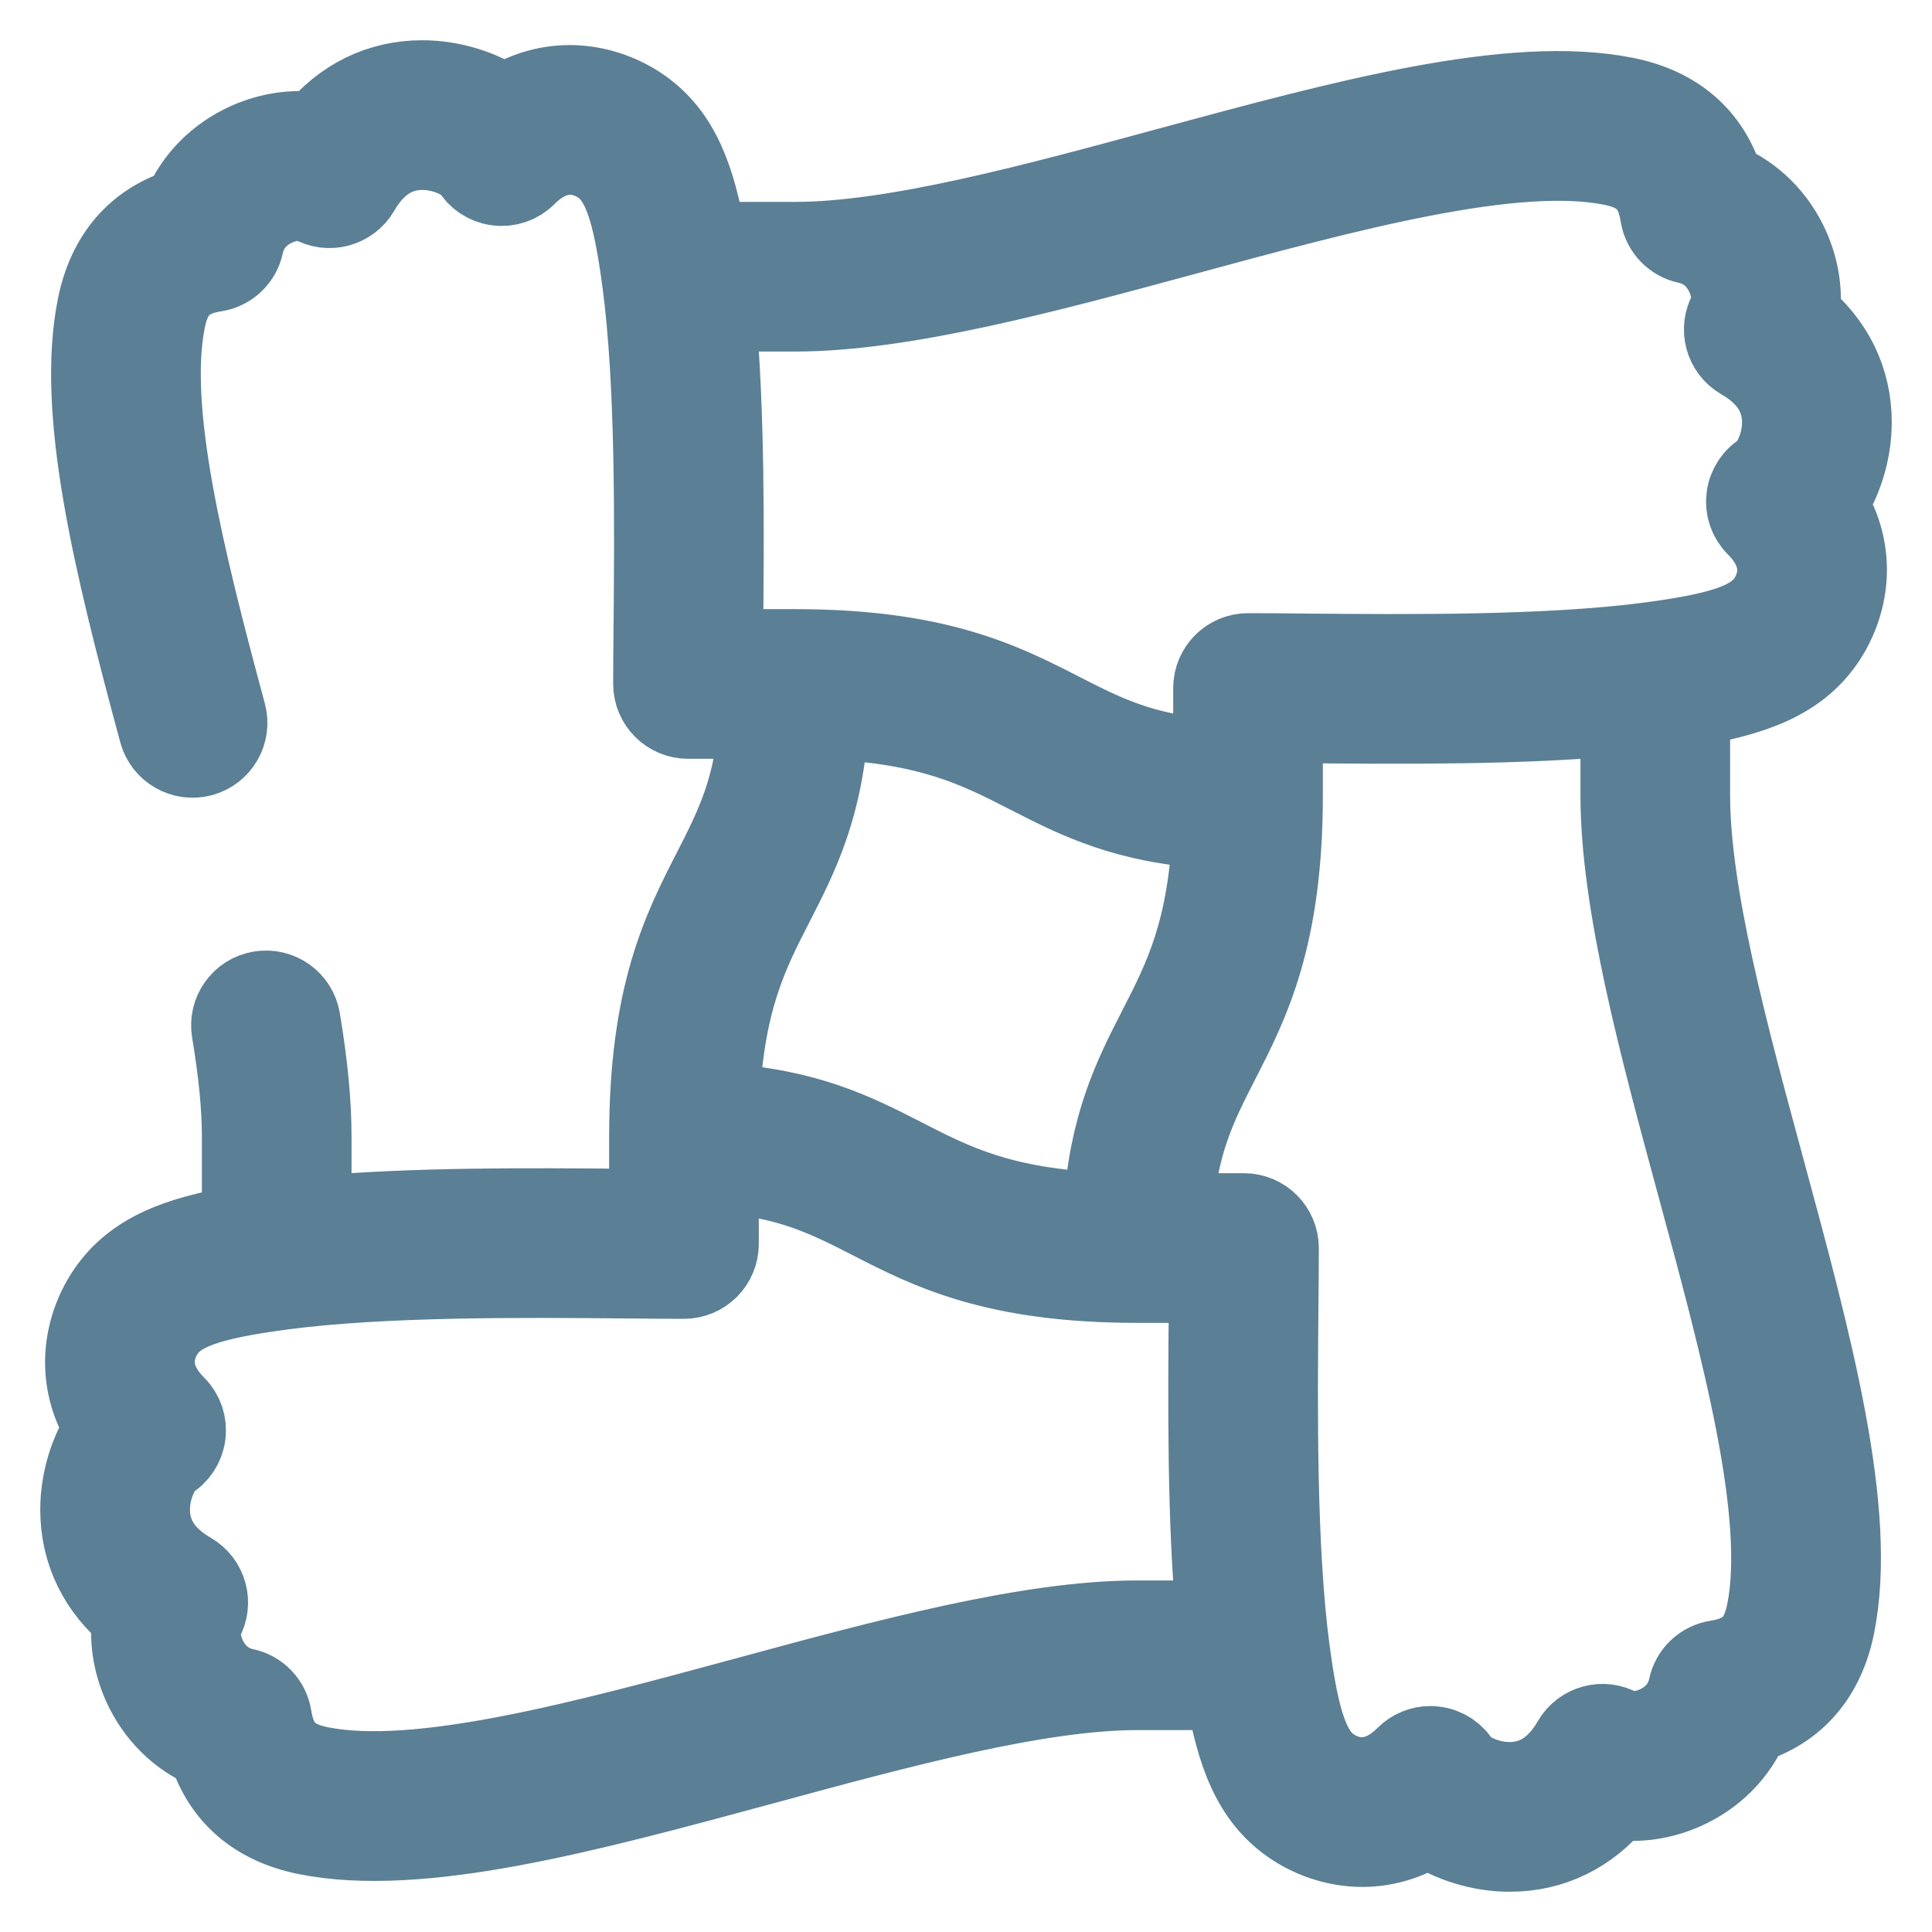 <svg xmlns="http://www.w3.org/2000/svg" xmlns:xlink="http://www.w3.org/1999/xlink" width="24px" height="24px" viewBox="0 0 24 24"><title>TOLERANCE</title><desc>Created with Sketch.</desc><g id="TOLERANCE" stroke="none" stroke-width="1" fill="none" fill-rule="evenodd"><g id="unity" transform="translate(1, 1)" fill="#5B7F95" fill-rule="nonzero" stroke="#5B7F95"><path d="M21.66,6.961 C21.949,6.544 22.095,5.886 21.694,5.258 C21.882,4.983 22,4.613 22,4.245 C22,3.721 21.773,3.26 21.353,2.919 C21.394,2.652 21.352,2.355 21.229,2.078 C21.062,1.704 20.773,1.42 20.414,1.27 C20.241,0.701 19.823,0.337 19.193,0.21 C17.781,-0.074 15.703,0.49 13.504,1.086 C11.834,1.54 10.107,2.008 8.876,2.008 L7.776,2.008 C7.643,1.213 7.441,0.673 6.961,0.34 C6.544,0.051 5.886,-0.095 5.258,0.306 C4.983,0.118 4.613,0 4.245,0 C3.721,0 3.26,0.227 2.919,0.647 C2.652,0.606 2.355,0.648 2.078,0.771 C1.704,0.938 1.42,1.227 1.27,1.586 C0.701,1.759 0.337,2.177 0.21,2.807 C-0.05,4.103 0.403,5.967 0.977,8.092 C1.039,8.321 1.275,8.456 1.504,8.395 C1.733,8.333 1.869,8.097 1.807,7.868 C1.282,5.924 0.829,4.088 1.053,2.976 C1.128,2.601 1.302,2.432 1.672,2.373 C1.848,2.346 1.989,2.212 2.025,2.038 C2.087,1.747 2.304,1.611 2.428,1.556 C2.613,1.473 2.798,1.478 2.878,1.524 C3.083,1.643 3.346,1.572 3.465,1.367 C3.655,1.037 3.911,0.867 4.225,0.86 C4.557,0.852 4.817,1.026 4.86,1.092 C4.926,1.208 5.043,1.286 5.176,1.303 C5.308,1.321 5.441,1.276 5.535,1.181 C5.953,0.763 6.328,0.948 6.47,1.046 C6.727,1.224 6.86,1.602 6.978,2.489 C6.979,2.493 6.979,2.497 6.98,2.501 C7.148,3.769 7.133,5.503 7.122,6.77 C7.119,7.035 7.117,7.285 7.117,7.496 C7.117,7.733 7.31,7.926 7.547,7.926 L8.433,7.926 C8.373,8.804 8.128,9.281 7.851,9.823 C7.483,10.541 7.067,11.354 7.067,13.124 L7.067,14.021 C6.973,14.021 6.877,14.02 6.778,14.019 C5.635,14.009 4.121,13.995 2.867,14.114 L2.867,13.124 C2.867,12.704 2.822,12.227 2.728,11.666 C2.689,11.432 2.467,11.275 2.233,11.314 C1.999,11.353 1.841,11.574 1.88,11.808 C1.966,12.322 2.008,12.752 2.008,13.124 L2.008,14.224 C1.213,14.357 0.673,14.559 0.34,15.039 C0.051,15.455 -0.095,16.114 0.306,16.742 C0.118,17.017 -2.44249065e-15,17.387 -2.44249065e-15,17.755 C-2.44249065e-15,18.279 0.227,18.74 0.647,19.081 C0.606,19.348 0.648,19.645 0.771,19.922 C0.938,20.296 1.227,20.58 1.586,20.73 C1.759,21.299 2.177,21.663 2.807,21.79 C4.219,22.074 6.297,21.51 8.496,20.914 C10.166,20.461 11.893,19.992 13.124,19.992 L14.224,19.992 C14.357,20.787 14.56,21.327 15.04,21.66 C15.456,21.949 16.114,22.095 16.742,21.694 C17.017,21.882 17.387,22 17.755,22 C18.279,22 18.74,21.773 19.081,21.353 C19.348,21.394 19.645,21.352 19.922,21.229 C20.296,21.062 20.58,20.773 20.73,20.414 C21.299,20.241 21.663,19.823 21.79,19.193 C22.074,17.781 21.51,15.703 20.914,13.504 C20.461,11.834 19.992,10.107 19.992,8.876 L19.992,7.776 C20.787,7.643 21.327,7.441 21.66,6.961 L21.66,6.961 Z M8.616,10.215 C8.917,9.627 9.227,9.021 9.293,7.935 C10.562,7.989 11.158,8.294 11.785,8.616 C12.373,8.917 12.979,9.227 14.065,9.293 C14.011,10.562 13.706,11.158 13.384,11.785 C13.083,12.373 12.773,12.979 12.707,14.065 C11.438,14.011 10.842,13.706 10.215,13.384 C9.627,13.083 9.021,12.773 7.935,12.707 C7.989,11.438 8.294,10.842 8.616,10.215 Z M13.124,19.133 C11.778,19.133 9.995,19.616 8.271,20.084 C6.264,20.628 4.19,21.191 2.976,20.947 C2.601,20.872 2.432,20.698 2.373,20.328 C2.345,20.152 2.212,20.011 2.038,19.975 C1.747,19.913 1.611,19.696 1.556,19.572 C1.473,19.387 1.478,19.202 1.524,19.122 C1.643,18.917 1.572,18.654 1.367,18.535 C1.037,18.345 0.867,18.089 0.86,17.775 C0.852,17.443 1.026,17.183 1.092,17.14 C1.208,17.074 1.286,16.957 1.303,16.824 C1.321,16.692 1.276,16.559 1.181,16.465 C0.763,16.047 0.948,15.672 1.046,15.53 C1.224,15.273 1.602,15.14 2.489,15.022 C2.493,15.021 2.497,15.021 2.501,15.02 C3.769,14.852 5.503,14.867 6.77,14.878 C7.035,14.881 7.285,14.883 7.496,14.883 C7.734,14.883 7.926,14.69 7.926,14.453 L7.926,13.568 C8.804,13.627 9.281,13.872 9.823,14.149 C10.541,14.517 11.354,14.933 13.124,14.933 L14.021,14.933 C14.021,15.027 14.02,15.123 14.019,15.222 C14.009,16.365 13.995,17.879 14.114,19.133 L13.124,19.133 L13.124,19.133 Z M20.084,13.729 C20.628,15.736 21.191,17.81 20.947,19.024 C20.872,19.399 20.698,19.568 20.328,19.627 C20.152,19.654 20.011,19.788 19.975,19.962 C19.913,20.253 19.696,20.389 19.572,20.444 C19.387,20.527 19.202,20.522 19.122,20.476 C18.916,20.357 18.654,20.428 18.535,20.633 C18.345,20.963 18.089,21.133 17.775,21.14 C17.442,21.148 17.183,20.974 17.14,20.908 C17.074,20.792 16.957,20.714 16.824,20.697 C16.806,20.694 16.787,20.693 16.768,20.693 C16.655,20.693 16.546,20.738 16.465,20.819 C16.047,21.237 15.672,21.052 15.53,20.954 C15.273,20.776 15.14,20.398 15.022,19.511 C15.021,19.507 15.021,19.503 15.02,19.499 C14.852,18.231 14.867,16.497 14.878,15.23 C14.881,14.965 14.883,14.715 14.883,14.504 C14.883,14.267 14.69,14.074 14.453,14.074 L13.567,14.074 C13.627,13.196 13.872,12.719 14.149,12.177 C14.517,11.459 14.933,10.646 14.933,8.876 L14.933,7.979 C15.027,7.979 15.123,7.98 15.222,7.981 C16.365,7.991 17.879,8.005 19.133,7.886 L19.133,8.876 C19.133,10.222 19.616,12.005 20.084,13.729 L20.084,13.729 Z M19.512,6.978 C19.507,6.979 19.503,6.979 19.499,6.98 C18.231,7.148 16.496,7.133 15.23,7.122 C14.965,7.119 14.715,7.117 14.504,7.117 C14.266,7.117 14.074,7.31 14.074,7.547 L14.074,8.433 C13.196,8.373 12.719,8.128 12.177,7.851 C11.459,7.483 10.646,7.067 8.876,7.067 L7.979,7.067 C7.979,6.973 7.98,6.877 7.981,6.778 C7.991,5.635 8.004,4.121 7.886,2.867 L8.876,2.867 C10.222,2.867 12.005,2.384 13.729,1.916 C15.735,1.372 17.81,0.809 19.024,1.053 C19.399,1.128 19.567,1.302 19.626,1.672 C19.654,1.848 19.788,1.989 19.962,2.025 C20.253,2.087 20.389,2.304 20.444,2.428 C20.527,2.613 20.522,2.798 20.476,2.878 C20.357,3.083 20.428,3.346 20.633,3.465 C20.963,3.655 21.133,3.911 21.14,4.225 C21.148,4.557 20.974,4.817 20.908,4.86 C20.792,4.926 20.714,5.043 20.697,5.176 C20.679,5.308 20.724,5.441 20.819,5.535 C21.237,5.953 21.052,6.328 20.954,6.47 C20.776,6.727 20.398,6.86 19.512,6.978 Z" id="Shape"></path></g></g></svg>